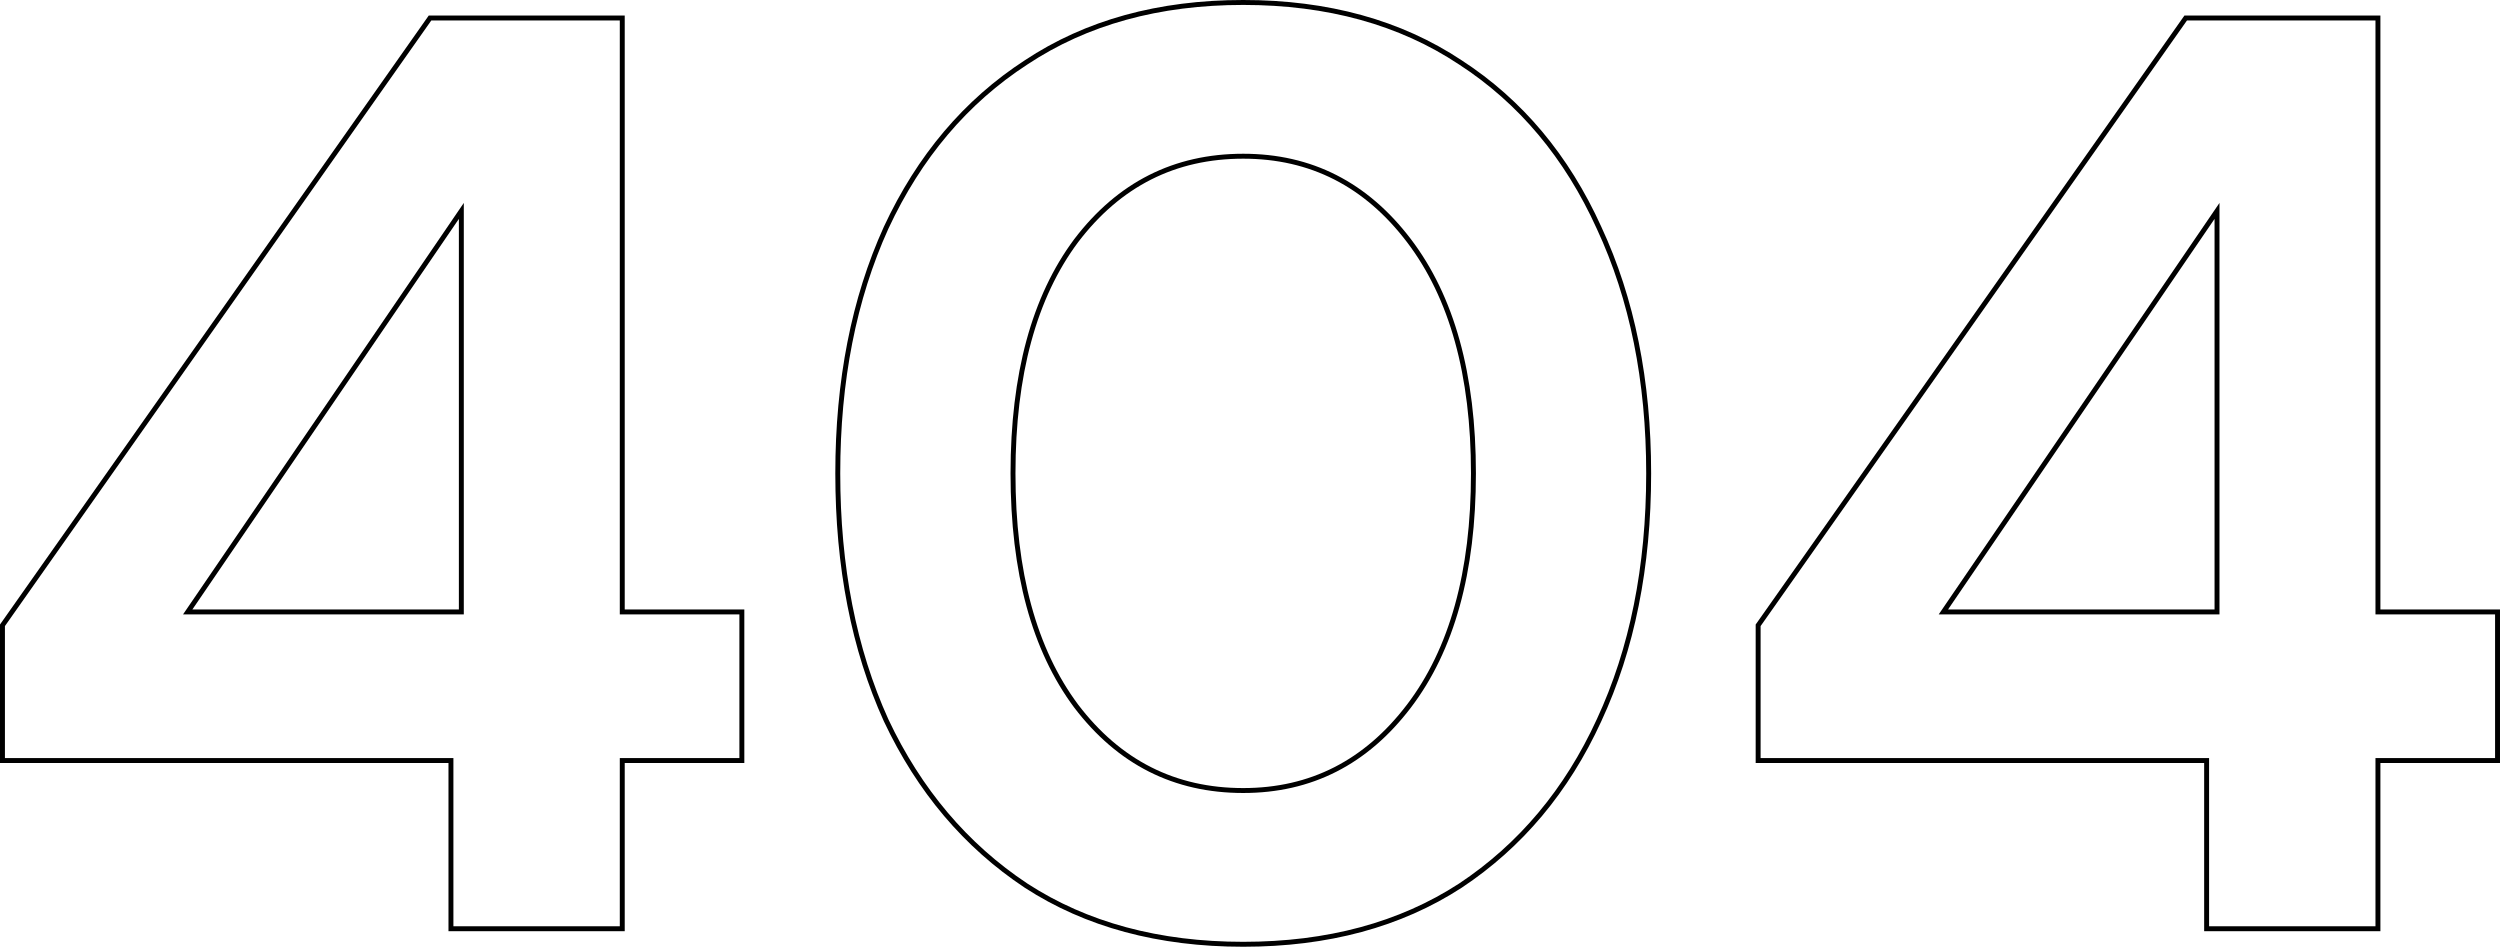 <svg width="507" height="192" viewBox="0 0 507 192" fill="none" xmlns="http://www.w3.org/2000/svg">
<path d="M447.502 187.851V188.351H448.002H481.746H482.246V187.851V154.235H505.999H506.499V153.735V124.606V124.106H505.999H482.246V4.15V3.65H481.746H443.52H443.261L443.111 3.862L356.642 126.68L356.551 126.809V126.967V153.735V154.235H357.051H447.502V187.851ZM449.611 42.772V124.106H394.114L449.611 42.772Z" stroke="black"/>
<path d="M179.701 146.068L179.704 146.075C186.419 160.322 195.879 171.505 208.088 179.607L208.092 179.61C220.314 187.544 235 191.5 252.126 191.5C269.253 191.5 283.939 187.544 296.161 179.61L296.165 179.607C308.374 171.505 317.747 160.321 324.286 146.072C331.001 131.649 334.35 114.954 334.35 96C334.35 77.221 331.001 60.614 324.287 46.191C317.749 31.768 308.375 20.583 296.163 12.654C283.941 4.544 269.254 0.5 252.126 0.5C234.998 0.5 220.312 4.544 208.09 12.654C195.878 20.583 186.417 31.767 179.703 46.19L179.701 46.194C173.164 60.616 169.902 77.222 169.902 96C169.902 114.952 173.164 131.646 179.701 146.068ZM285.736 143.197C277.038 154.626 265.847 160.32 252.126 160.32C238.229 160.32 226.951 154.625 218.254 143.199C209.729 131.767 205.437 116.053 205.437 96C205.437 75.947 209.729 60.233 218.254 48.801C226.951 37.375 238.229 31.68 252.126 31.68C265.847 31.68 277.038 37.374 285.736 48.803C294.436 60.235 298.815 75.948 298.815 96C298.815 116.052 294.436 131.765 285.736 143.197Z" stroke="black"/>
<path d="M91.451 187.851V188.351H91.951H125.695H126.195V187.851V154.235H149.949H150.449V153.735V124.606V124.106H149.949H126.195V4.15V3.65H125.695H87.469H87.21L87.061 3.862L0.591 126.68L0.5 126.809V126.967V153.735V154.235H1H91.451V187.851ZM93.56 42.772V124.106H38.063L93.56 42.772Z" stroke="black"/>
</svg>
